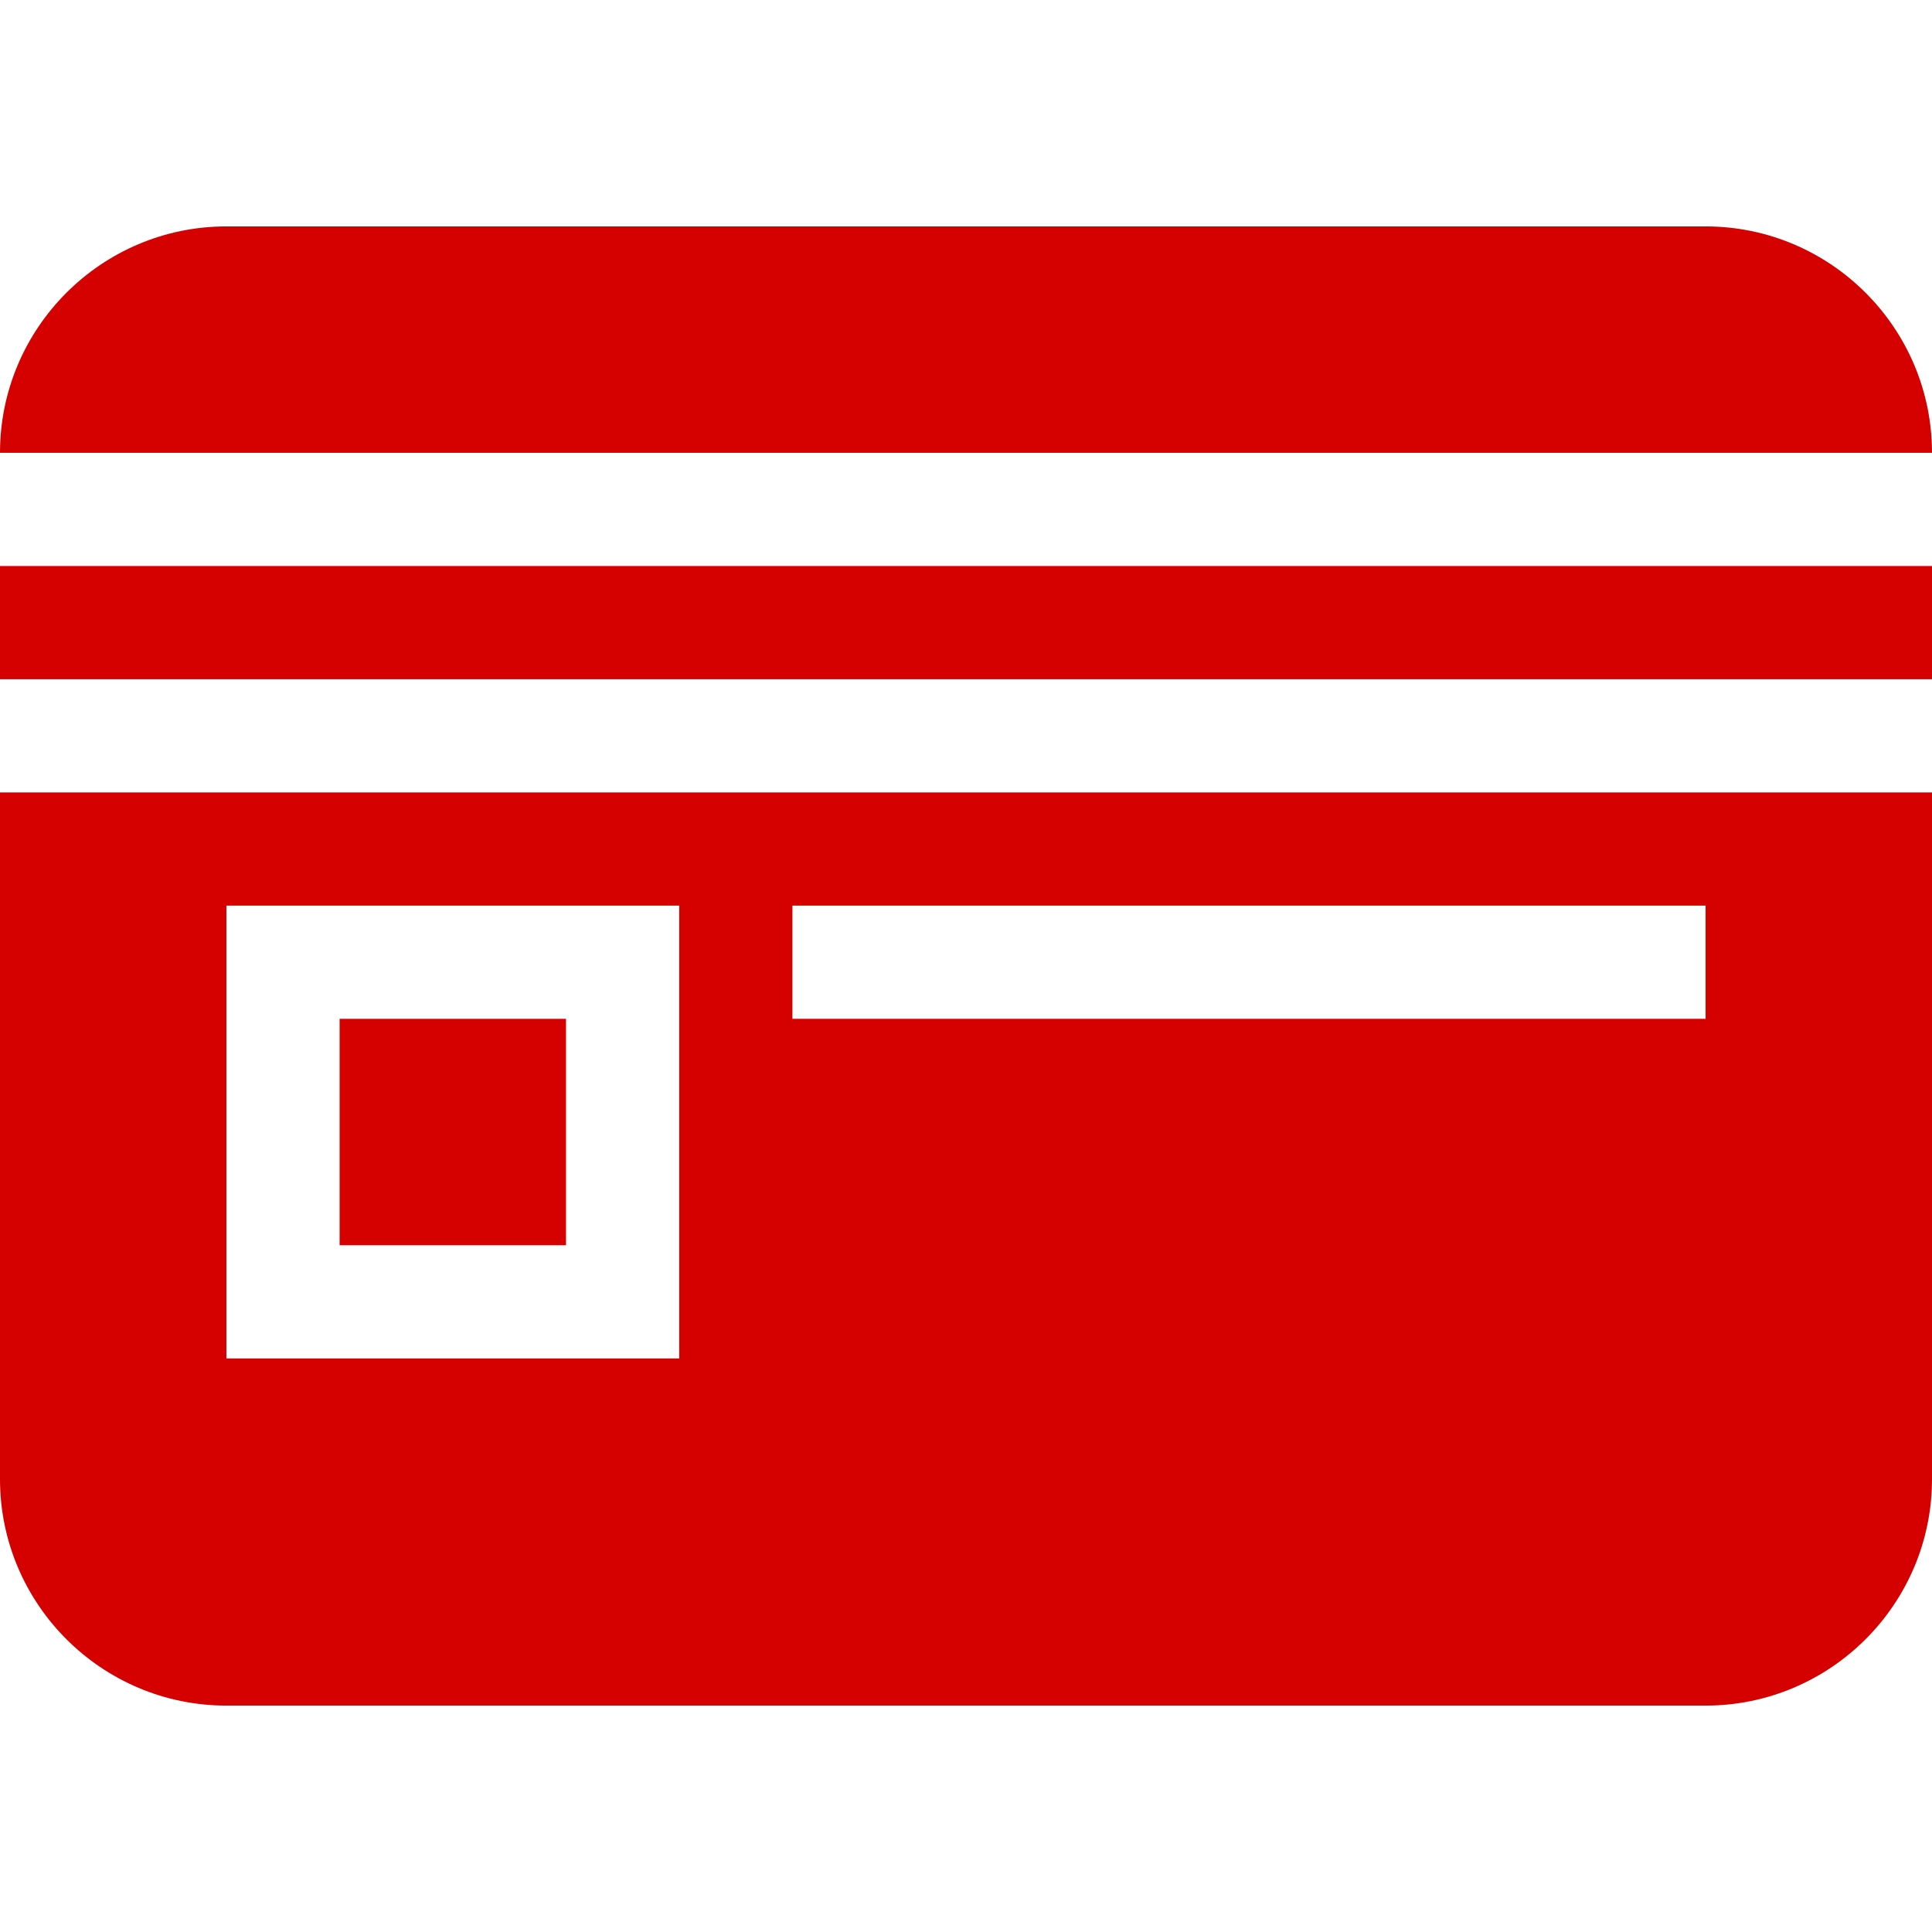 <svg height="300" width="300" xml:space="preserve" style="enable-background:new 0 0 512 512;" viewBox="0 0 512 512" y="0px" x="0px" xmlns:xlink="http://www.w3.org/1999/xlink" xmlns="http://www.w3.org/2000/svg" id="Capa_1" version="1.1"><g transform="matrix(1,0,0,1,0,0)" height="100%" width="100%"><g>
	<g>
		<rect stroke-opacity="1" stroke="none" data-original-color="#000000ff" fill-opacity="1" fill="#d50000" height="60" width="60" y="270" x="90"></rect>
	</g>
</g><g>
	<g>
		<rect stroke-opacity="1" stroke="none" data-original-color="#000000ff" fill-opacity="1" fill="#d50000" height="30" width="512" y="150"></rect>
	</g>
</g><g>
	<g>
		<path stroke-opacity="1" stroke="none" data-original-color="#000000ff" fill-opacity="1" fill="#d50000" d="M452,60H60C26.916,60,0,86.916,0,120h512C512,86.916,485.084,60,452,60z"></path>
	</g>
</g><g>
	<g>
		<path stroke-opacity="1" stroke="none" data-original-color="#000000ff" fill-opacity="1" fill="#d50000" d="M0,210v182c0,33.084,26.916,60,60,60h392c33.084,0,60-26.916,60-60V210H0z M180,360H60V240h120V360z M452,270H210v-30h242
			V270z"></path>
	</g>
</g><g>
</g><g>
</g><g>
</g><g>
</g><g>
</g><g>
</g><g>
</g><g>
</g><g>
</g><g>
</g><g>
</g><g>
</g><g>
</g><g>
</g><g>
</g></g></svg>